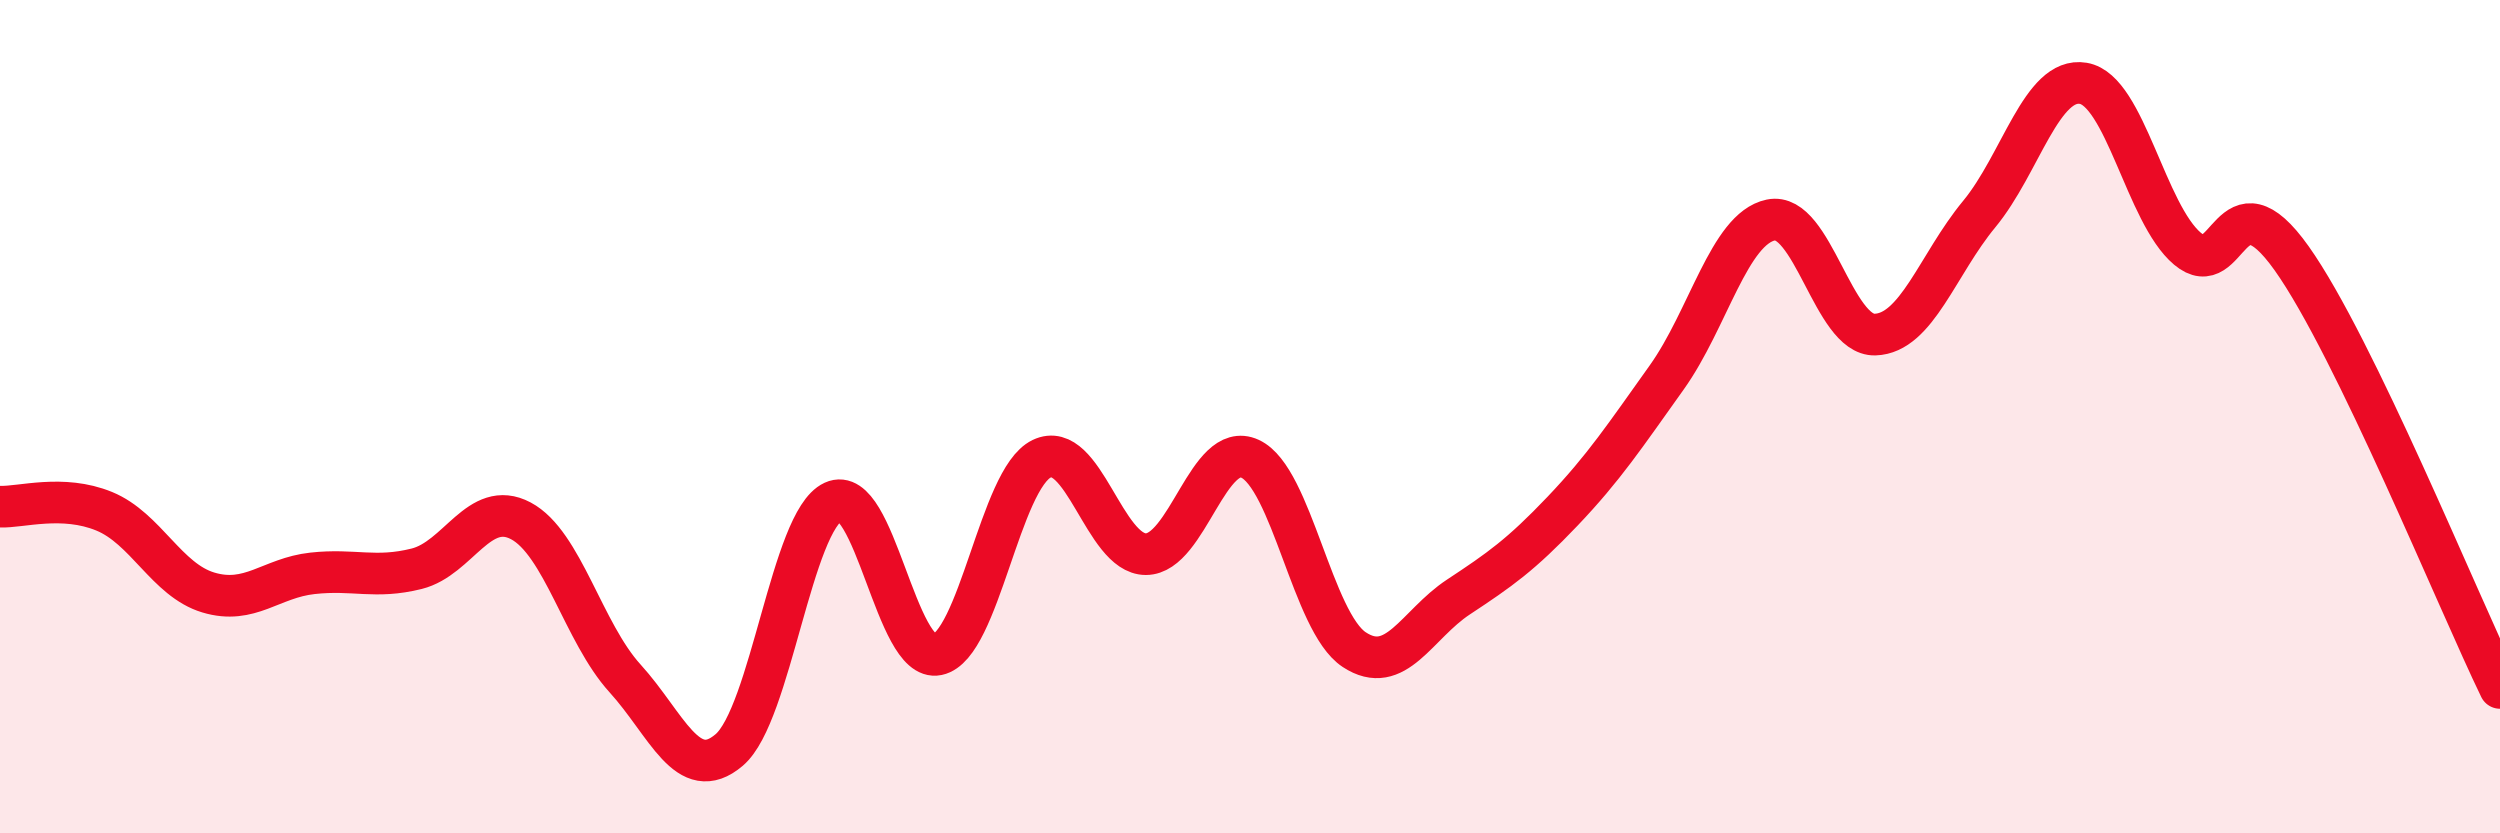 
    <svg width="60" height="20" viewBox="0 0 60 20" xmlns="http://www.w3.org/2000/svg">
      <path
        d="M 0,12.16 C 0.5,12.18 1.5,11.86 2.5,12.27 C 3.5,12.68 4,13.92 5,14.22 C 6,14.52 6.5,13.87 7.5,13.76 C 8.5,13.65 9,13.9 10,13.65 C 11,13.4 11.5,11.97 12.5,12.5 C 13.5,13.03 14,15.18 15,16.28 C 16,17.38 16.5,18.85 17.5,18 C 18.5,17.15 19,12.5 20,12.04 C 21,11.58 21.5,15.92 22.5,15.71 C 23.5,15.5 24,11.49 25,11.01 C 26,10.53 26.5,13.3 27.5,13.3 C 28.5,13.3 29,10.55 30,11.01 C 31,11.47 31.5,14.93 32.5,15.59 C 33.5,16.25 34,14.99 35,14.33 C 36,13.67 36.5,13.32 37.5,12.27 C 38.5,11.22 39,10.46 40,9.06 C 41,7.66 41.5,5.49 42.5,5.28 C 43.5,5.07 44,8.06 45,8.03 C 46,8 46.5,6.35 47.5,5.14 C 48.5,3.93 49,1.83 50,2 C 51,2.17 51.5,5.13 52.5,5.97 C 53.5,6.81 53.5,4.09 55,6.2 C 56.5,8.31 59,14.45 60,16.51L60 20L0 20Z"
        fill="#EB0A25"
        opacity="0.1"
        stroke-linecap="round"
        stroke-linejoin="round"
      />
      <path
        d="M 0,12.16 C 0.5,12.18 1.5,11.86 2.5,12.27 C 3.5,12.68 4,13.92 5,14.22 C 6,14.52 6.5,13.87 7.5,13.76 C 8.5,13.65 9,13.9 10,13.65 C 11,13.4 11.5,11.97 12.5,12.5 C 13.5,13.03 14,15.18 15,16.28 C 16,17.38 16.5,18.85 17.5,18 C 18.5,17.15 19,12.5 20,12.04 C 21,11.58 21.5,15.92 22.5,15.71 C 23.5,15.5 24,11.49 25,11.01 C 26,10.53 26.5,13.3 27.5,13.3 C 28.5,13.3 29,10.55 30,11.01 C 31,11.47 31.5,14.93 32.5,15.59 C 33.5,16.25 34,14.99 35,14.33 C 36,13.67 36.5,13.32 37.5,12.27 C 38.5,11.22 39,10.46 40,9.06 C 41,7.66 41.5,5.49 42.5,5.28 C 43.5,5.07 44,8.06 45,8.03 C 46,8 46.5,6.35 47.5,5.14 C 48.5,3.93 49,1.83 50,2 C 51,2.17 51.5,5.13 52.5,5.97 C 53.5,6.81 53.5,4.09 55,6.2 C 56.5,8.31 59,14.45 60,16.51"
        stroke="#EB0A25"
        stroke-width="1"
        fill="none"
        stroke-linecap="round"
        stroke-linejoin="round"
      />
    </svg>
  